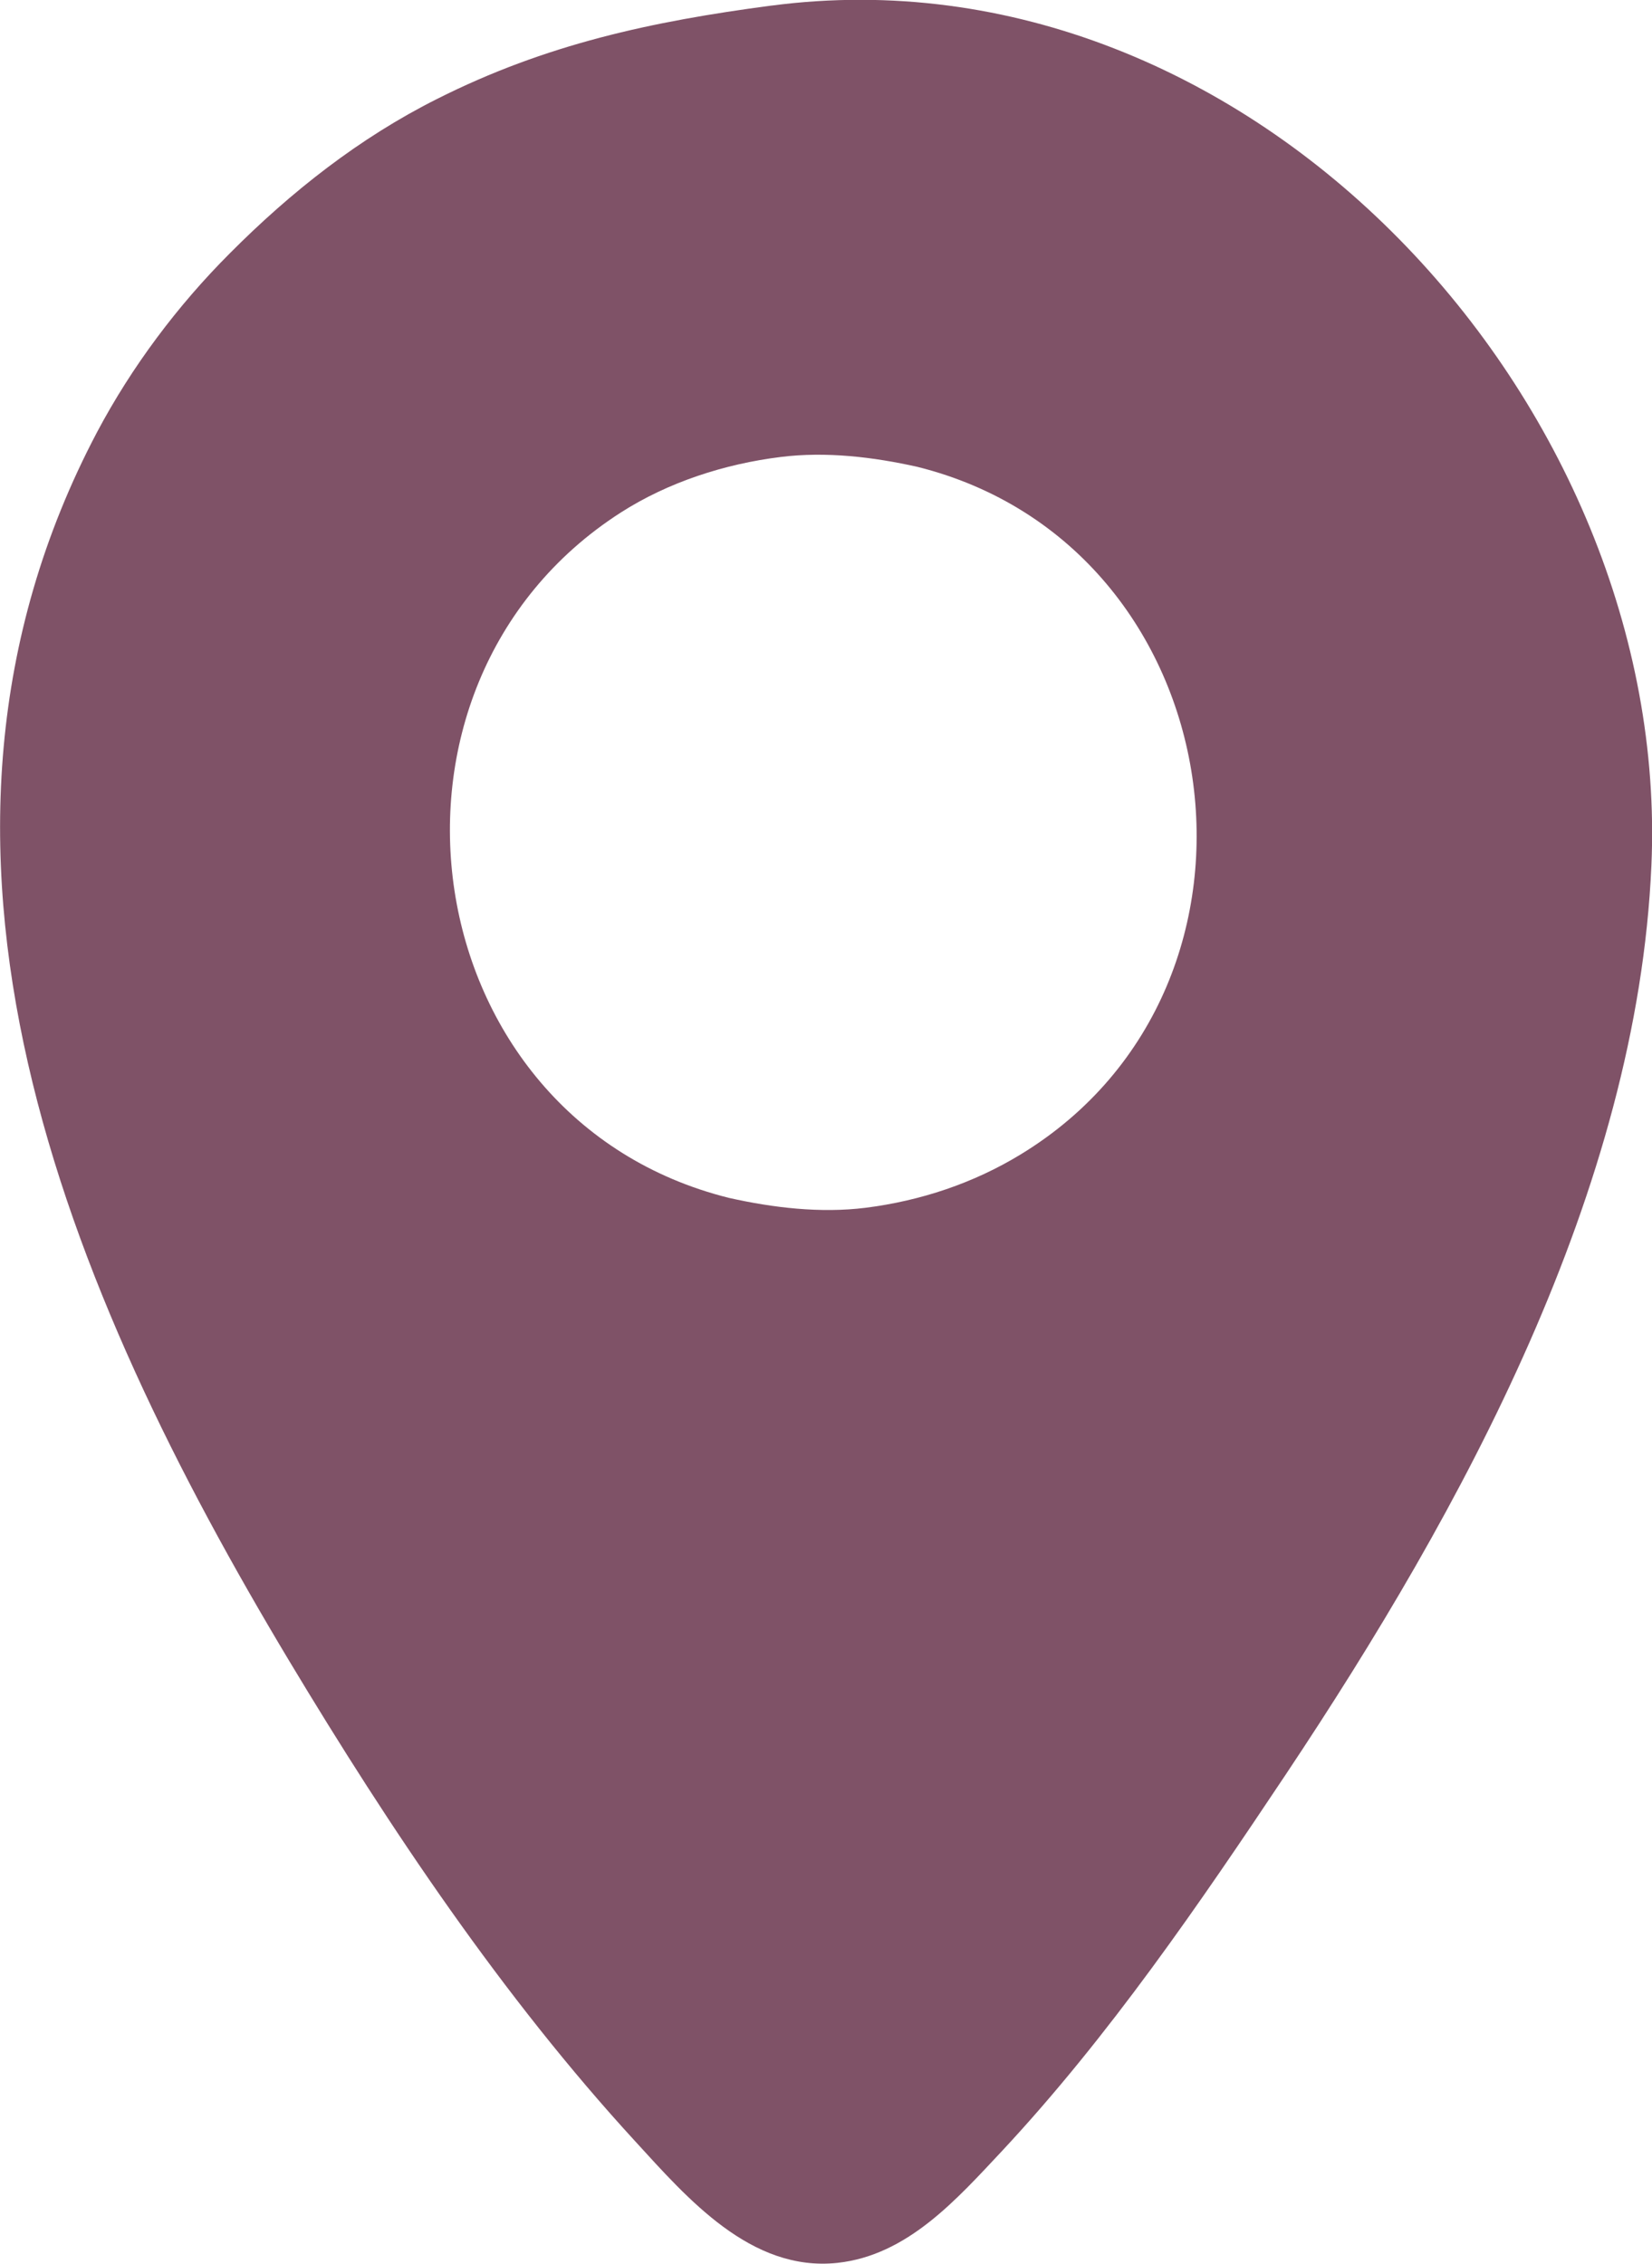 <?xml version="1.0" encoding="UTF-8" standalone="no"?>
<!-- Created with Inkscape (http://www.inkscape.org/) -->

<svg
   width="23.358"
   height="32"
   viewBox="0 0 6.18 8.467"
   version="1.1"
   id="svg1"
   inkscape:version="1.3.2 (091e20e, 2023-11-25, custom)"
   sodipodi:docname="mockup - honeysuckle-skin.svg"
   xml:space="preserve"
   xmlns:inkscape="http://www.inkscape.org/namespaces/inkscape"
   xmlns:sodipodi="http://sodipodi.sourceforge.net/DTD/sodipodi-0.dtd"
   xmlns="http://www.w3.org/2000/svg"
   xmlns:svg="http://www.w3.org/2000/svg"><sodipodi:namedview
     id="namedview1"
     pagecolor="#ffffff"
     bordercolor="#666666"
     borderopacity="1.0"
     inkscape:showpageshadow="2"
     inkscape:pageopacity="0.0"
     inkscape:pagecheckerboard="0"
     inkscape:deskcolor="#d1d1d1"
     inkscape:document-units="px"
     inkscape:zoom="0.6921928"
     inkscape:cx="1795.7424"
     inkscape:cy="578.59602"
     inkscape:window-width="1920"
     inkscape:window-height="1009"
     inkscape:window-x="-8"
     inkscape:window-y="-8"
     inkscape:window-maximized="1"
     inkscape:current-layer="layer2"
     showgrid="false"><inkscape:page
       x="6.2708546e-07"
       y="8.0388118e-06"
       width="6.18"
       height="8.467"
       id="page3"
       margin="0"
       bleed="0" /></sodipodi:namedview><defs
     id="defs1" /><g
     inkscape:label="content"
     inkscape:groupmode="layer"
     id="layer1"
     style="display:inline"
     transform="translate(-499.273,-1393.471)"><path
       style="fill:#7f5267;fill-opacity:1;stroke:none;stroke-width:1.065"
       d="m 502.158,1393.492 c -0.447,0.059 -0.843,0.144 -1.25,0.349 -0.291,0.146 -0.546,0.347 -0.775,0.577 -0.196,0.196 -0.367,0.424 -0.497,0.669 -0.818,1.55 -0.111,3.213 0.719,4.596 0.376,0.626 0.799,1.257 1.294,1.796 0.196,0.214 0.433,0.489 0.756,0.455 0.263,-0.028 0.447,-0.238 0.617,-0.419 0.4,-0.429 0.737,-0.922 1.062,-1.409 0.659,-0.988 1.314,-2.185 1.367,-3.399 0.076,-1.722 -1.495,-3.451 -3.292,-3.215 m 0.035,1.688 c 0.169,-0.021 0.346,0 0.511,0.037 1.187,0.296 1.426,1.938 0.387,2.571 -0.177,0.108 -0.375,0.174 -0.581,0.2 -0.169,0.021 -0.346,0 -0.511,-0.037 -1.185,-0.295 -1.418,-1.913 -0.405,-2.563 0.178,-0.114 0.389,-0.182 0.599,-0.208 z"
       id="path2337"
       inkscape:export-filename="svg for html\address.svg"
       inkscape:export-xdpi="96"
       inkscape:export-ydpi="96" /></g></svg>
